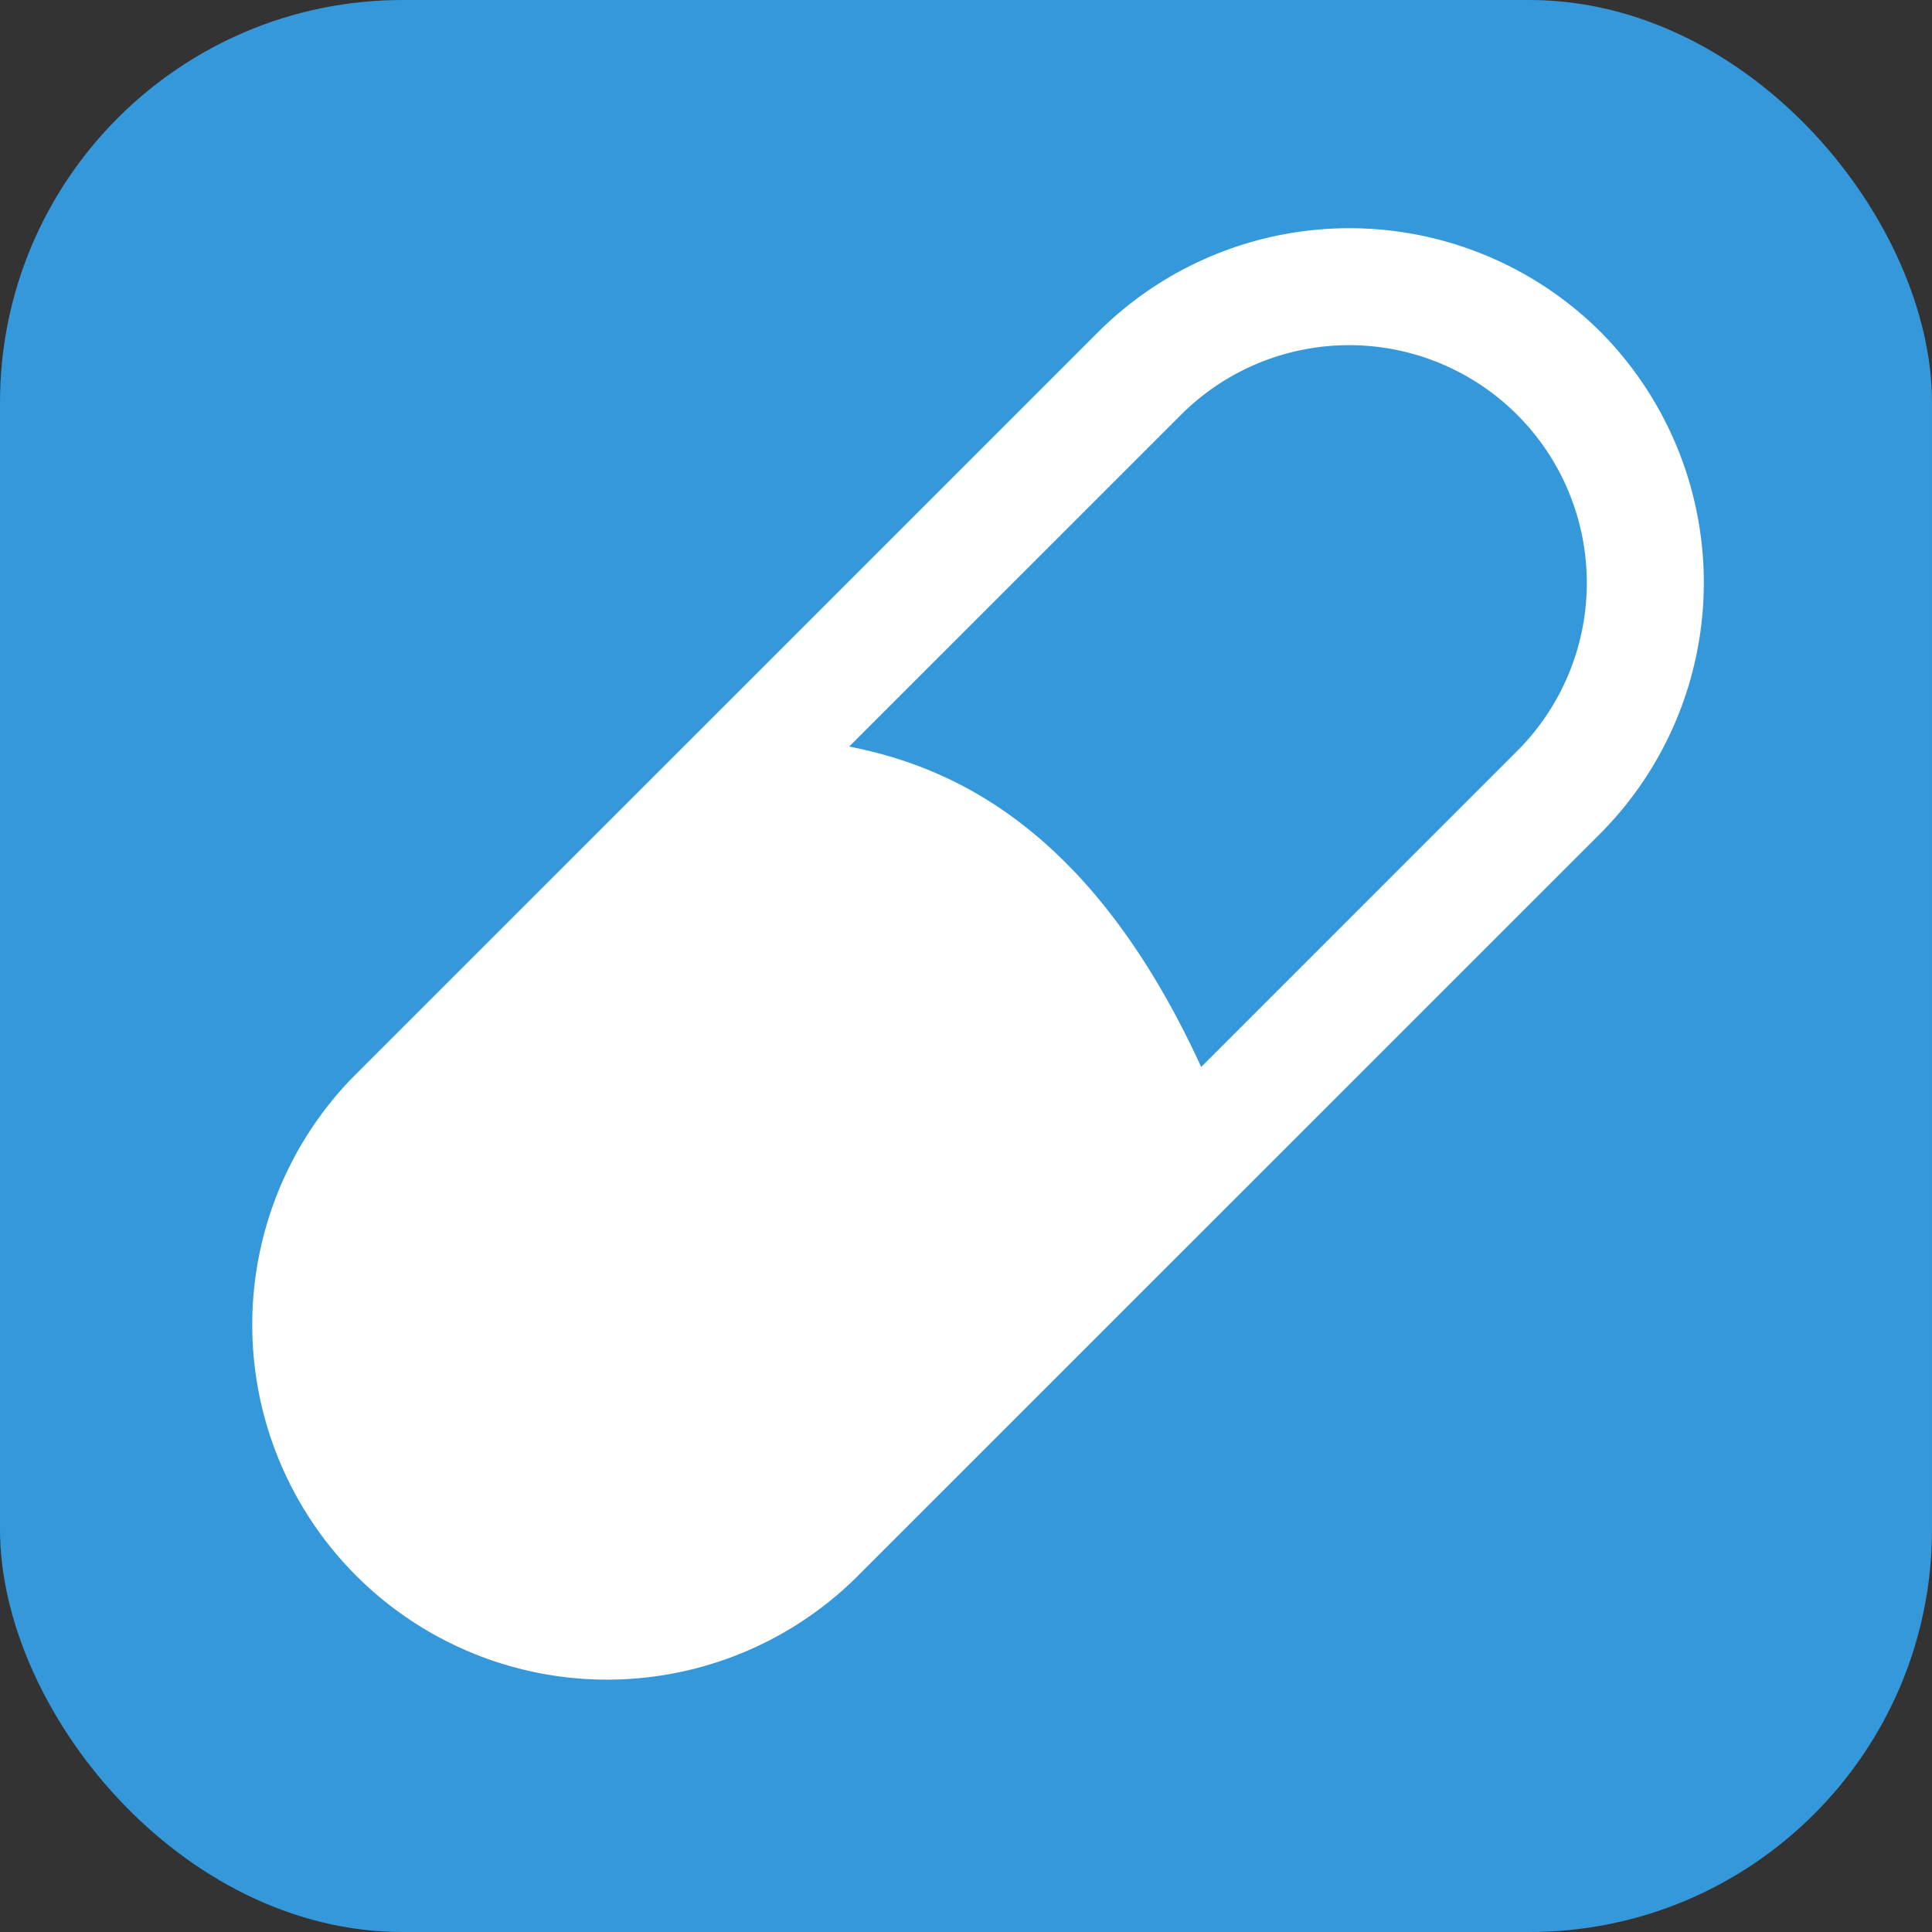 <svg xmlns="http://www.w3.org/2000/svg" width="72" height="72" viewBox="0 0 72 72">
  <rect x="0" y="0" width="72" height="72" fill="#333333" stroke="none"/>
  <g id="animals-monitoring-logo-capsule" transform="translate(0 -0.891)">
    <rect id="Rectangle_1903" data-name="Rectangle 1903" width="72" height="72" rx="15" transform="translate(0 0.891)" fill="#3498db"/>
    <path id="Tracé_4157" data-name="Tracé 4157" d="M67.76,20.673a13.266,13.266,0,0,0-18.7,0L21.23,48.5a13.225,13.225,0,0,0,18.7,18.7L67.76,39.377A13.265,13.265,0,0,0,67.76,20.673ZM64.673,36.289,52.886,48.077c-4.039-8.808-9.166-11.168-13.118-11.942L52.144,23.761A8.859,8.859,0,0,1,64.673,36.289Z" transform="translate(-8.121 -7.422)" fill="#fff"/>
  </g>
</svg>
